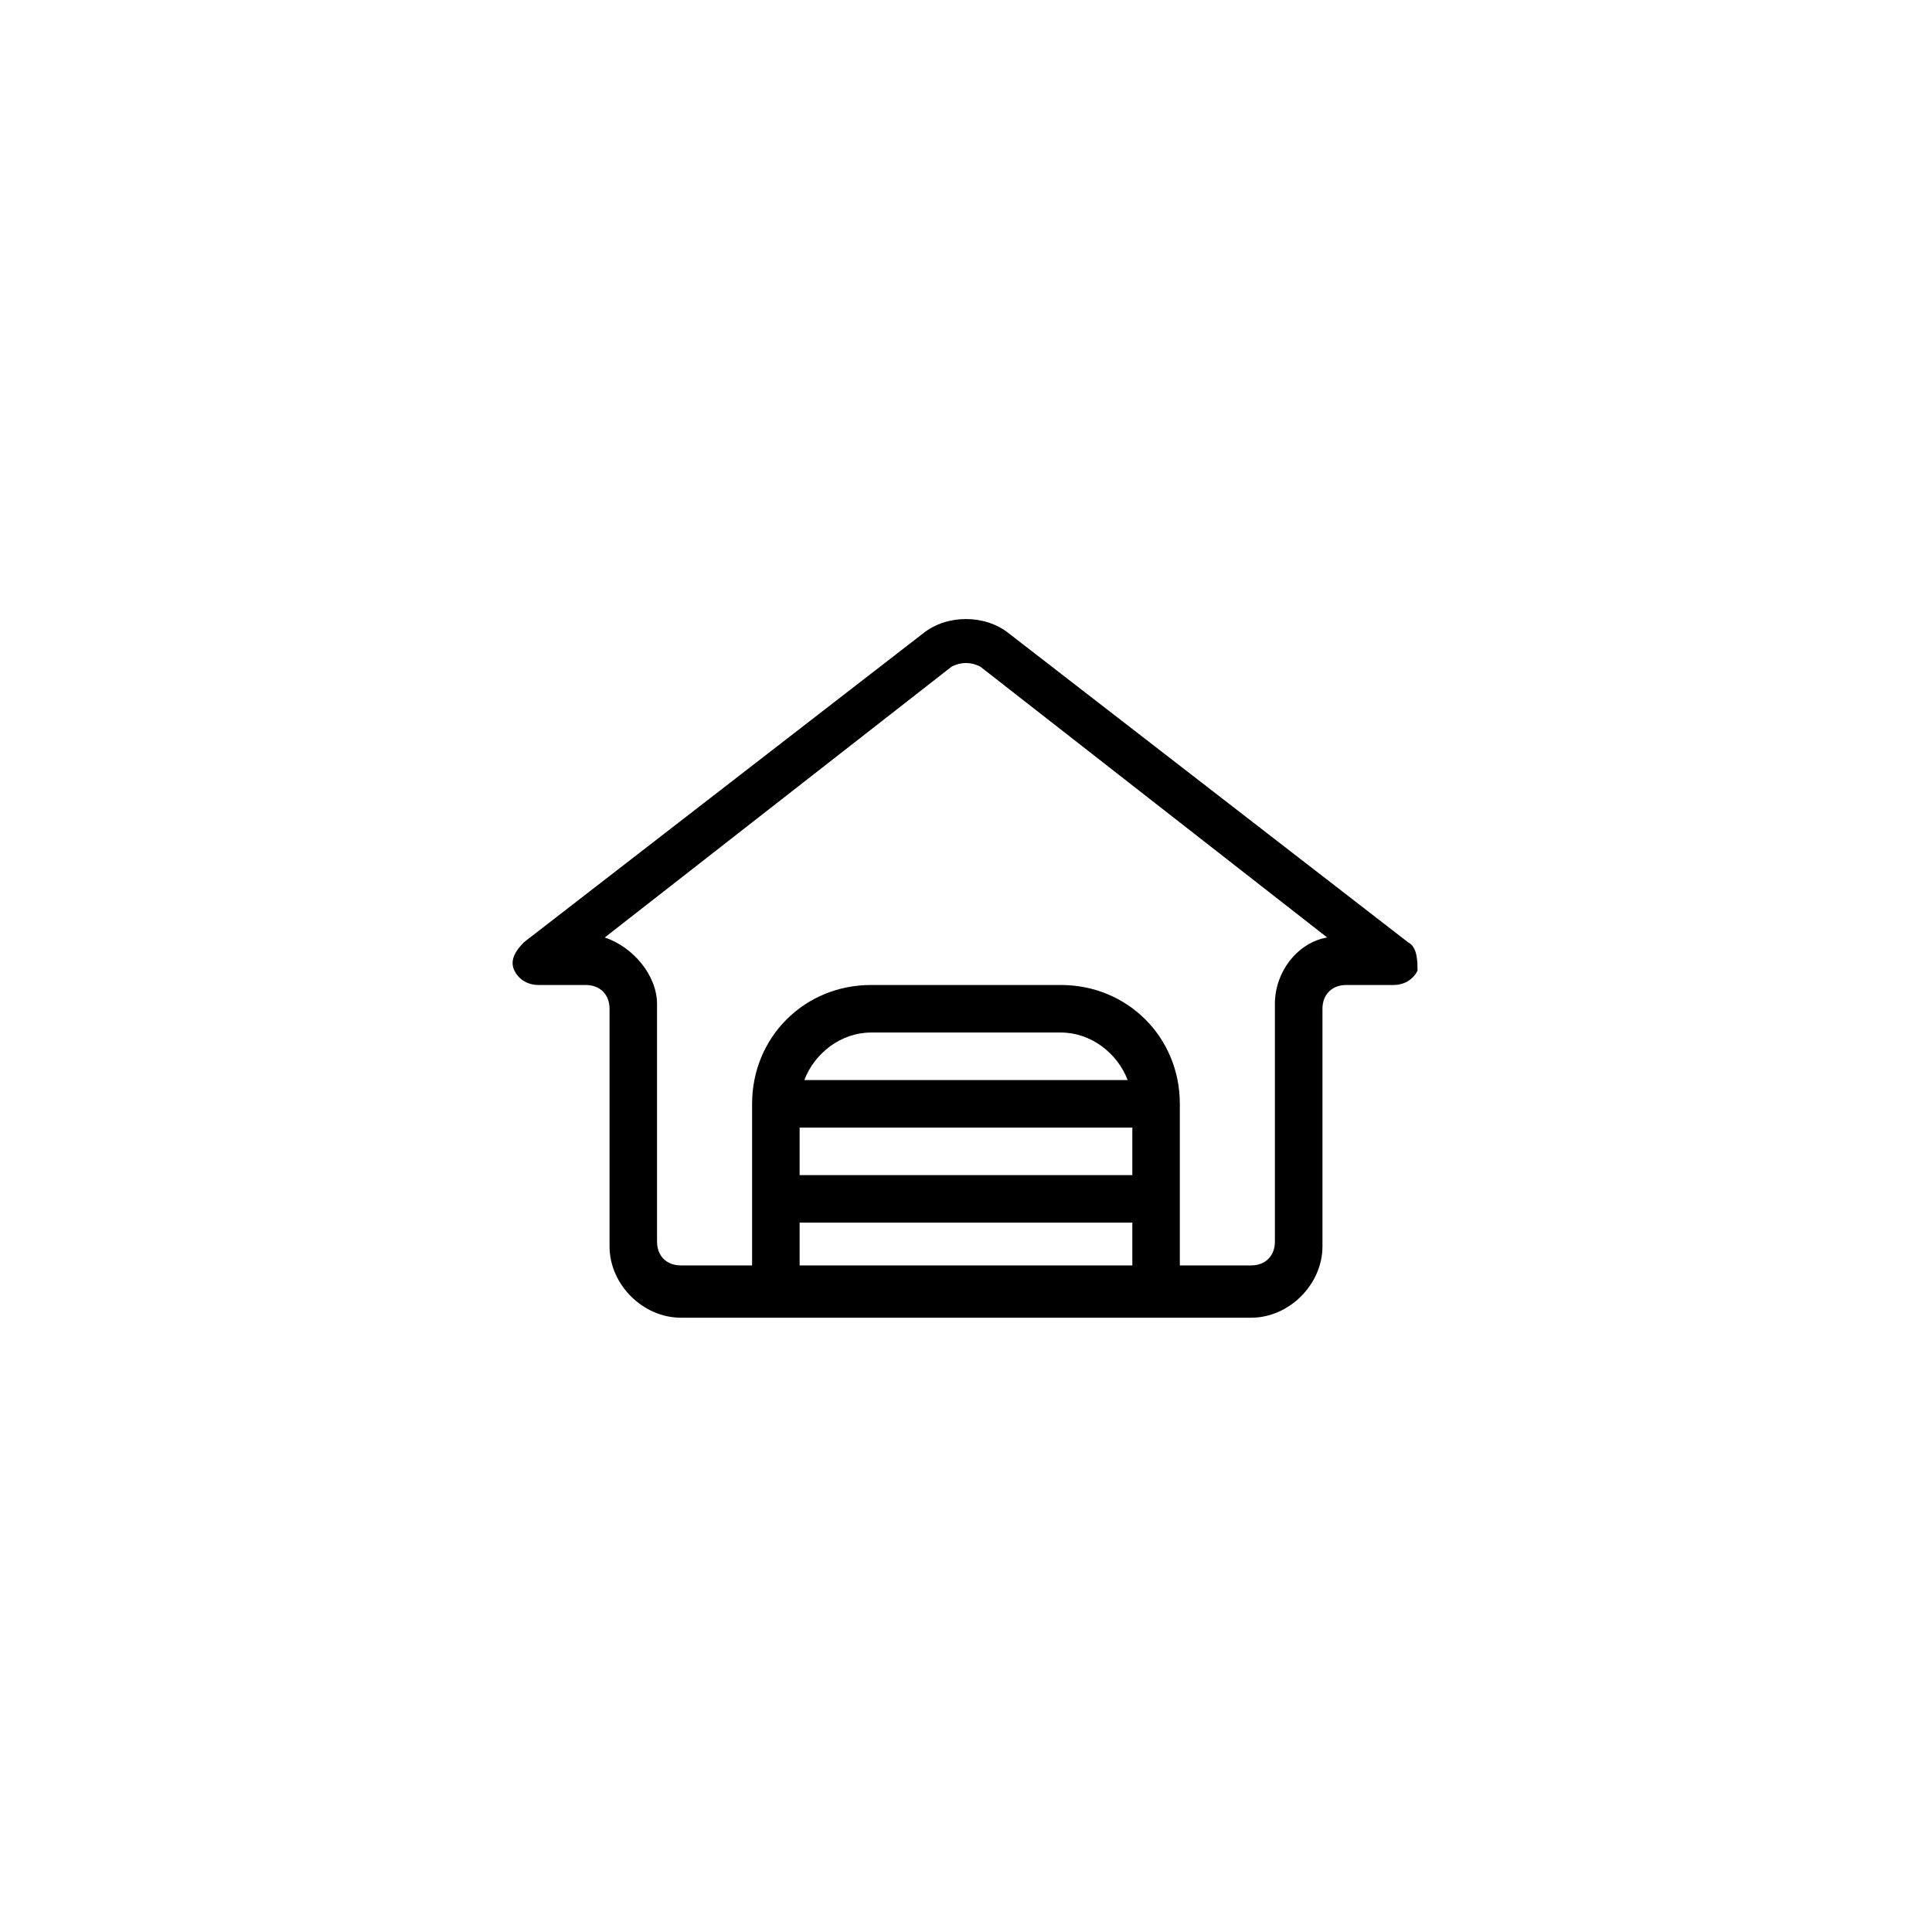 <?xml version="1.0" encoding="UTF-8"?>
<!-- Uploaded to: ICON Repo, www.svgrepo.com, Generator: ICON Repo Mixer Tools -->
<svg fill="#000000" width="800px" height="800px" version="1.1" viewBox="144 144 512 512" xmlns="http://www.w3.org/2000/svg">
 <path d="m517.13 393.7-105.8-81.867c-6.297-5.039-16.375-5.039-22.672 0l-105.8 81.867c-2.519 2.519-3.777 5.039-2.519 7.559 1.262 2.519 3.781 3.777 6.301 3.777h12.598c3.777 0 6.297 2.519 6.297 6.297v62.977c0 10.078 8.816 18.895 18.895 18.895h151.14c10.078 0 18.895-8.816 18.895-18.895v-62.977c0-3.777 2.519-6.297 6.297-6.297h12.594c2.519 0 5.039-1.258 6.297-3.777-0.004-2.519-0.004-6.297-2.523-7.559zm-161.22 49.125h88.168v12.594h-88.168zm1.242-12.598c2.727-7.176 9.77-12.594 17.652-12.594h50.383c7.879 0 14.93 5.422 17.652 12.594zm-1.242 37.785h88.168v11.336h-88.168zm125.95-57.938v62.977c0 3.777-2.519 6.297-6.297 6.297h-18.895v-42.824c0-17.633-13.855-31.488-31.488-31.488h-50.379c-17.633 0-31.488 13.855-31.488 31.488v42.824h-18.895c-3.777 0-6.297-2.519-6.297-6.297v-62.977c0-7.559-6.297-15.113-13.855-17.633l91.945-71.793c2.519-1.258 5.039-1.258 7.559 0l91.945 71.793c-7.559 1.258-13.855 8.816-13.855 17.633z"/>
</svg>